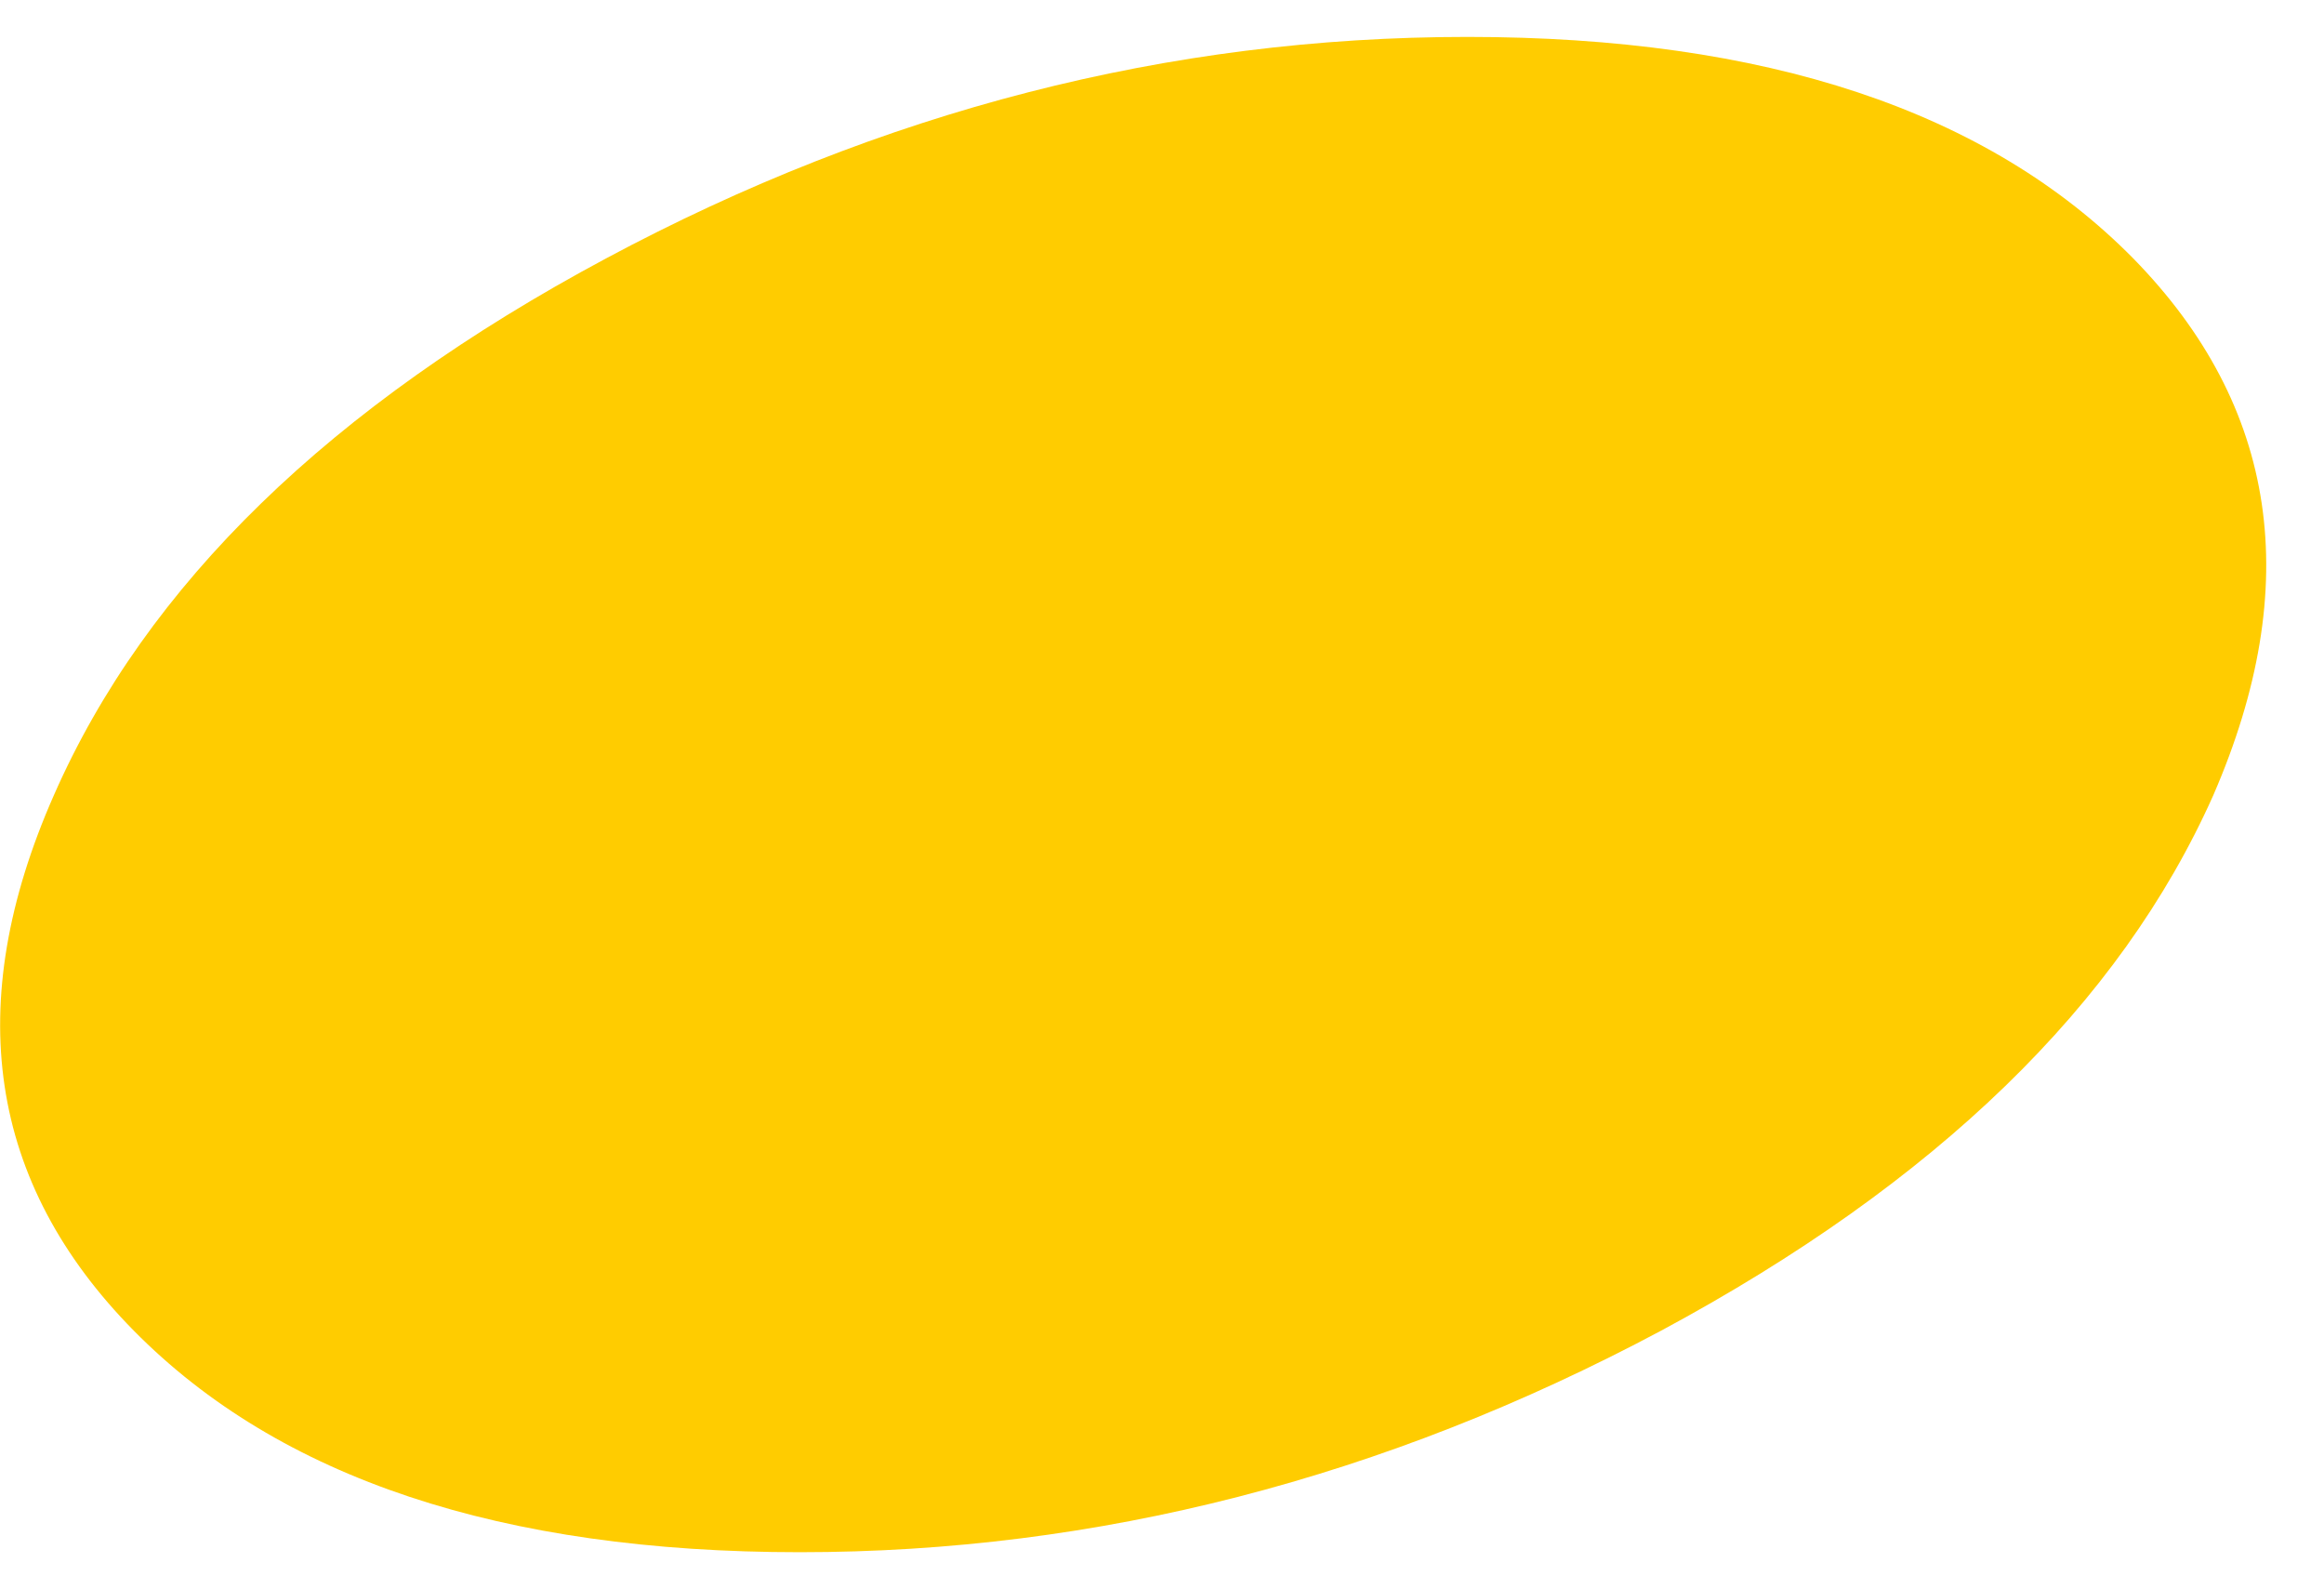 <?xml version="1.0" encoding="UTF-8" standalone="no"?>
<svg xmlns:xlink="http://www.w3.org/1999/xlink" height="51.65px" width="75.55px" xmlns="http://www.w3.org/2000/svg">
  <g transform="matrix(1.0, 0.0, 0.0, 1.0, 40.7, 26.65)">
    <path d="M-38.95 -0.8 Q-43.45 9.4 -36.35 16.6 -29.25 23.8 -14.7 23.8 -0.2 23.8 13.3 16.6 26.7 9.4 31.25 -0.8 35.7 -11.05 28.65 -18.25 21.55 -25.45 7.0 -25.45 -7.55 -25.45 -21.0 -18.25 -34.45 -11.05 -38.95 -0.8" fill="#ffcc00" fill-rule="evenodd" stroke="none">
      <animate attributeName="fill" dur="2s" repeatCount="indefinite" values="#ffcc00;#ffcc01"/>
      <animate attributeName="fill-opacity" dur="2s" repeatCount="indefinite" values="1.0;1.0"/>
      <animate attributeName="d" dur="2s" repeatCount="indefinite" values="M-38.95 -0.8 Q-43.45 9.4 -36.35 16.6 -29.25 23.8 -14.7 23.8 -0.2 23.8 13.3 16.6 26.7 9.4 31.25 -0.8 35.7 -11.05 28.65 -18.25 21.55 -25.45 7.0 -25.45 -7.55 -25.45 -21.0 -18.25 -34.45 -11.05 -38.95 -0.8;M-35.1 -9.95 Q-36.1 0.0 -26.55 9.75 -17.0 19.5 -2.55 23.25 11.9 27.0 22.85 22.65 33.75 18.25 34.75 8.3 35.75 -1.65 26.25 -11.4 16.7 -21.15 2.2 -24.9 -12.25 -28.7 -23.15 -24.3 -34.1 -19.9 -35.1 -9.95"/>
    </path>
    <path d="M-38.95 -0.8 Q-34.45 -11.05 -21.0 -18.25 -7.55 -25.45 7.0 -25.45 21.55 -25.45 28.65 -18.25 35.7 -11.05 31.25 -0.8 26.7 9.4 13.3 16.6 -0.2 23.8 -14.7 23.8 -29.25 23.8 -36.35 16.6 -43.45 9.4 -38.95 -0.8" fill="none" stroke="#000000" stroke-linecap="round" stroke-linejoin="round" stroke-opacity="0.0" stroke-width="1.0">
      <animate attributeName="stroke" dur="2s" repeatCount="indefinite" values="#000000;#000001"/>
      <animate attributeName="stroke-width" dur="2s" repeatCount="indefinite" values="0.0;0.0"/>
      <animate attributeName="fill-opacity" dur="2s" repeatCount="indefinite" values="0.0;0.0"/>
      <animate attributeName="d" dur="2s" repeatCount="indefinite" values="M-38.95 -0.8 Q-34.45 -11.05 -21.0 -18.25 -7.55 -25.45 7.0 -25.45 21.55 -25.45 28.65 -18.25 35.7 -11.05 31.25 -0.8 26.7 9.4 13.3 16.6 -0.2 23.8 -14.7 23.8 -29.25 23.8 -36.35 16.6 -43.45 9.4 -38.95 -0.8;M-35.1 -9.95 Q-34.1 -19.9 -23.15 -24.3 -12.25 -28.7 2.2 -24.9 16.7 -21.15 26.25 -11.4 35.75 -1.65 34.75 8.3 33.75 18.25 22.85 22.65 11.9 27.0 -2.55 23.25 -17.0 19.5 -26.55 9.75 -36.1 0.0 -35.1 -9.95"/>
    </path>
  </g>
</svg>
